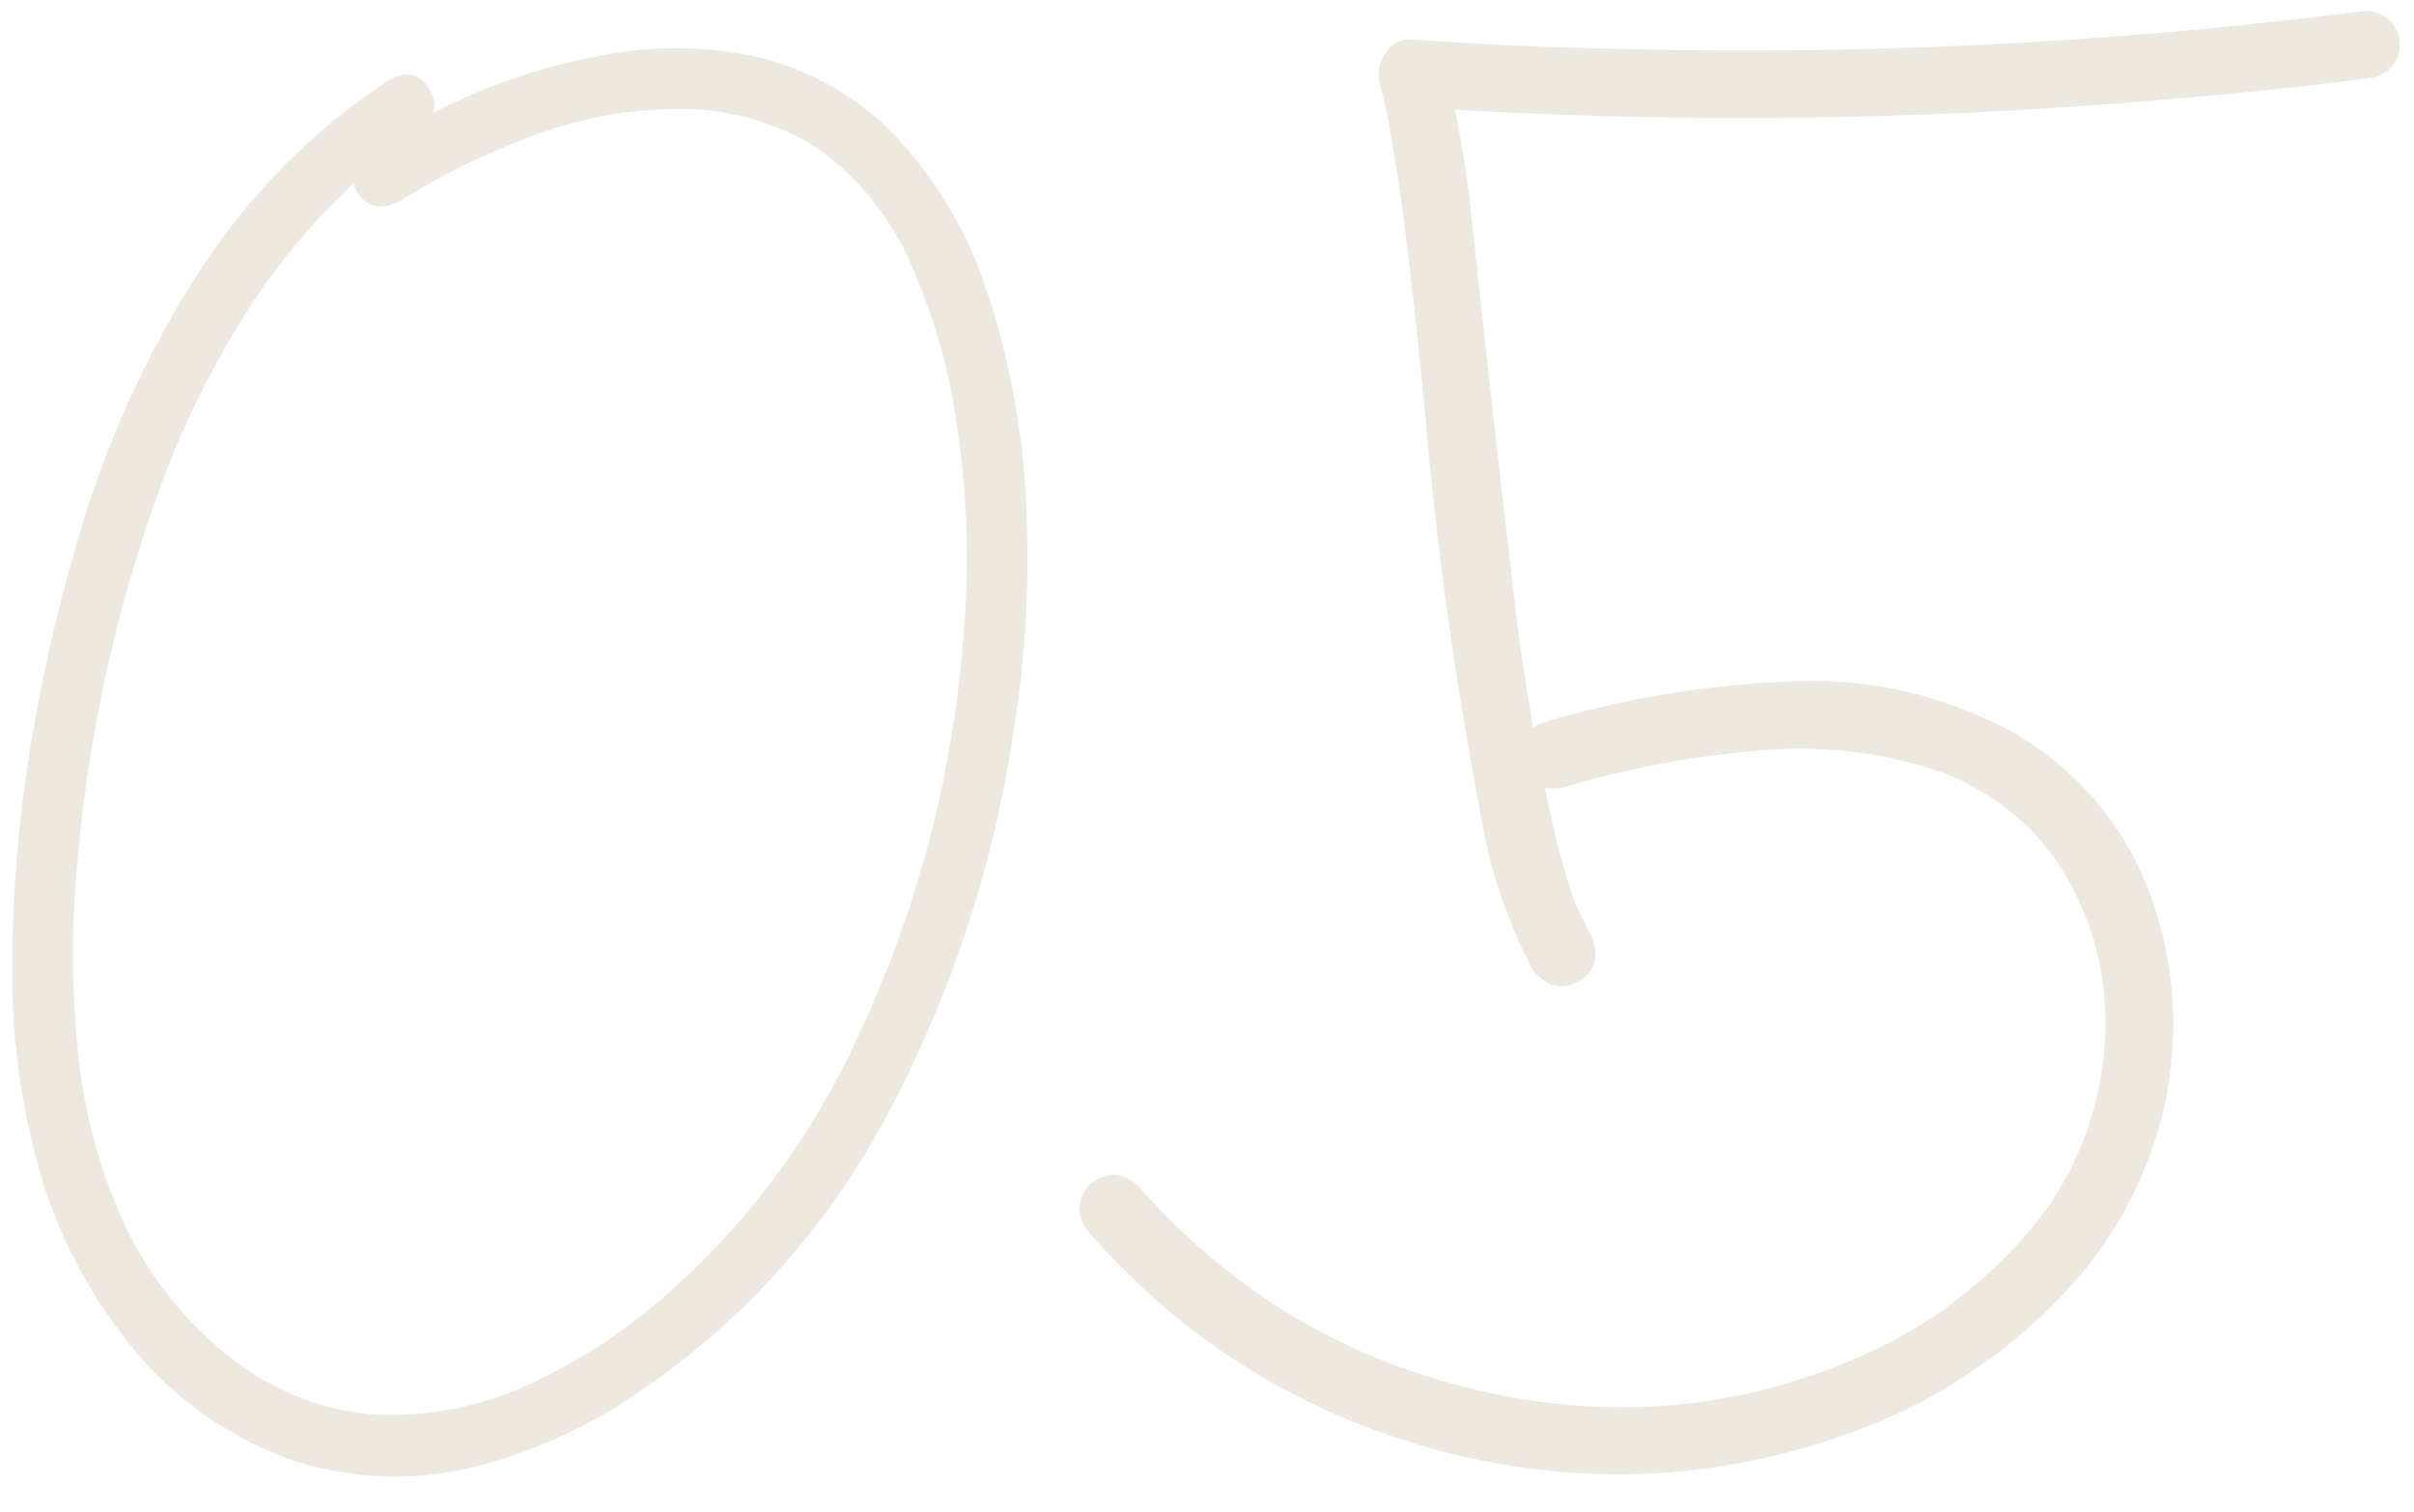 <?xml version="1.0" encoding="UTF-8"?> <svg xmlns="http://www.w3.org/2000/svg" width="83" height="52" viewBox="0 0 83 52" fill="none"><path d="M13.398 2.73C14.008 2.426 14.465 2.543 14.77 3.082C15.074 3.598 14.969 4.078 14.453 4.523C13.562 5.109 12.73 5.766 11.957 6.492C10.387 7.992 9.051 9.691 7.949 11.59C6.848 13.465 5.945 15.434 5.242 17.496C3.859 21.504 2.992 25.617 2.641 29.836C2.453 31.922 2.465 34.031 2.676 36.164C2.887 38.273 3.438 40.289 4.328 42.211C5.242 44.086 6.531 45.645 8.195 46.887C9.648 47.941 11.23 48.527 12.941 48.645C14.723 48.715 16.434 48.387 18.074 47.66C19.715 46.91 21.215 45.961 22.574 44.812C25.574 42.258 27.895 39.176 29.535 35.566C31.551 31.254 32.746 26.719 33.121 21.961C33.332 19.594 33.273 17.25 32.945 14.93C32.664 12.703 32.043 10.582 31.082 8.566C30.285 7.02 29.195 5.801 27.812 4.91C26.477 4.16 25.059 3.773 23.559 3.75C21.801 3.727 20.09 4.02 18.426 4.629C16.762 5.238 15.18 6.012 13.68 6.949C13.07 7.23 12.602 7.113 12.273 6.598C11.969 6.059 12.086 5.578 12.625 5.156C13.469 4.617 14.336 4.137 15.227 3.715C16.938 2.871 18.73 2.273 20.605 1.922C22.48 1.547 24.344 1.57 26.195 1.992C28.234 2.555 29.898 3.598 31.188 5.121C32.477 6.621 33.426 8.355 34.035 10.324C34.809 12.762 35.23 15.258 35.301 17.812C35.395 20.367 35.23 22.898 34.809 25.406C34.035 30.352 32.418 34.992 29.957 39.328C27.801 42.984 24.941 45.961 21.379 48.258C19.715 49.312 17.922 50.062 16 50.508C14.078 50.93 12.145 50.848 10.199 50.262C8.02 49.512 6.191 48.27 4.715 46.535C3.238 44.777 2.16 42.82 1.48 40.664C0.801 38.414 0.449 36.117 0.426 33.773C0.402 31.406 0.555 29.074 0.883 26.777C1.305 23.777 1.984 20.766 2.922 17.742C3.883 14.695 5.207 11.871 6.895 9.27C8.605 6.645 10.773 4.465 13.398 2.73ZM53.688 27.094C52.938 27.188 52.469 26.906 52.281 26.25C52.117 25.594 52.375 25.125 53.055 24.844C55.703 24.047 58.457 23.578 61.316 23.438C64.199 23.273 66.883 23.883 69.367 25.266C71.57 26.625 73.094 28.465 73.938 30.785C74.781 33.105 74.945 35.508 74.43 37.992C73.844 40.523 72.66 42.715 70.879 44.566C69.098 46.418 67.035 47.848 64.691 48.855C59.91 50.824 55.023 51.211 50.031 50.016C45.039 48.797 40.844 46.254 37.445 42.387C37 41.848 37 41.297 37.445 40.734C38.008 40.289 38.559 40.289 39.098 40.734C42.496 44.625 46.727 47.051 51.789 48.012C56.266 48.855 60.555 48.293 64.656 46.324C66.625 45.34 68.324 44.016 69.754 42.352C71.184 40.664 72.039 38.695 72.32 36.445C72.555 34.312 72.203 32.344 71.266 30.539C70.328 28.711 68.84 27.387 66.801 26.566C64.691 25.84 62.5 25.594 60.227 25.828C57.977 26.039 55.797 26.461 53.688 27.094ZM81.039 0.41C81.742 0.293 82.223 0.562 82.481 1.219C82.598 1.922 82.328 2.402 81.672 2.66C79.352 2.965 77.031 3.211 74.711 3.398C66.016 4.172 57.297 4.266 48.555 3.68C48.93 3.188 49.305 2.695 49.68 2.203C50.125 4.031 50.441 5.883 50.629 7.758C51.121 12.398 51.637 16.98 52.176 21.504C52.457 23.684 52.832 25.84 53.301 27.973C53.488 28.84 53.711 29.684 53.969 30.504C54.039 30.715 54.109 30.914 54.18 31.102C54.227 31.195 54.262 31.277 54.285 31.348C54.238 31.23 54.227 31.195 54.25 31.242C54.273 31.289 54.297 31.336 54.32 31.383C54.438 31.641 54.566 31.898 54.707 32.156C55.012 32.859 54.871 33.387 54.285 33.738C53.699 34.066 53.172 33.938 52.703 33.352C51.812 31.664 51.215 29.883 50.91 28.008C50.02 23.367 49.375 18.691 48.977 13.98C48.766 11.754 48.52 9.539 48.238 7.336C48.191 6.961 48.133 6.551 48.062 6.105C47.992 5.684 47.922 5.262 47.852 4.84C47.758 4.16 47.617 3.492 47.43 2.836C47.359 2.461 47.43 2.121 47.641 1.816C47.852 1.488 48.156 1.336 48.555 1.359C50.852 1.523 53.137 1.629 55.41 1.676C63.988 1.91 72.531 1.488 81.039 0.41Z" fill="#EDE8E0"></path></svg> 